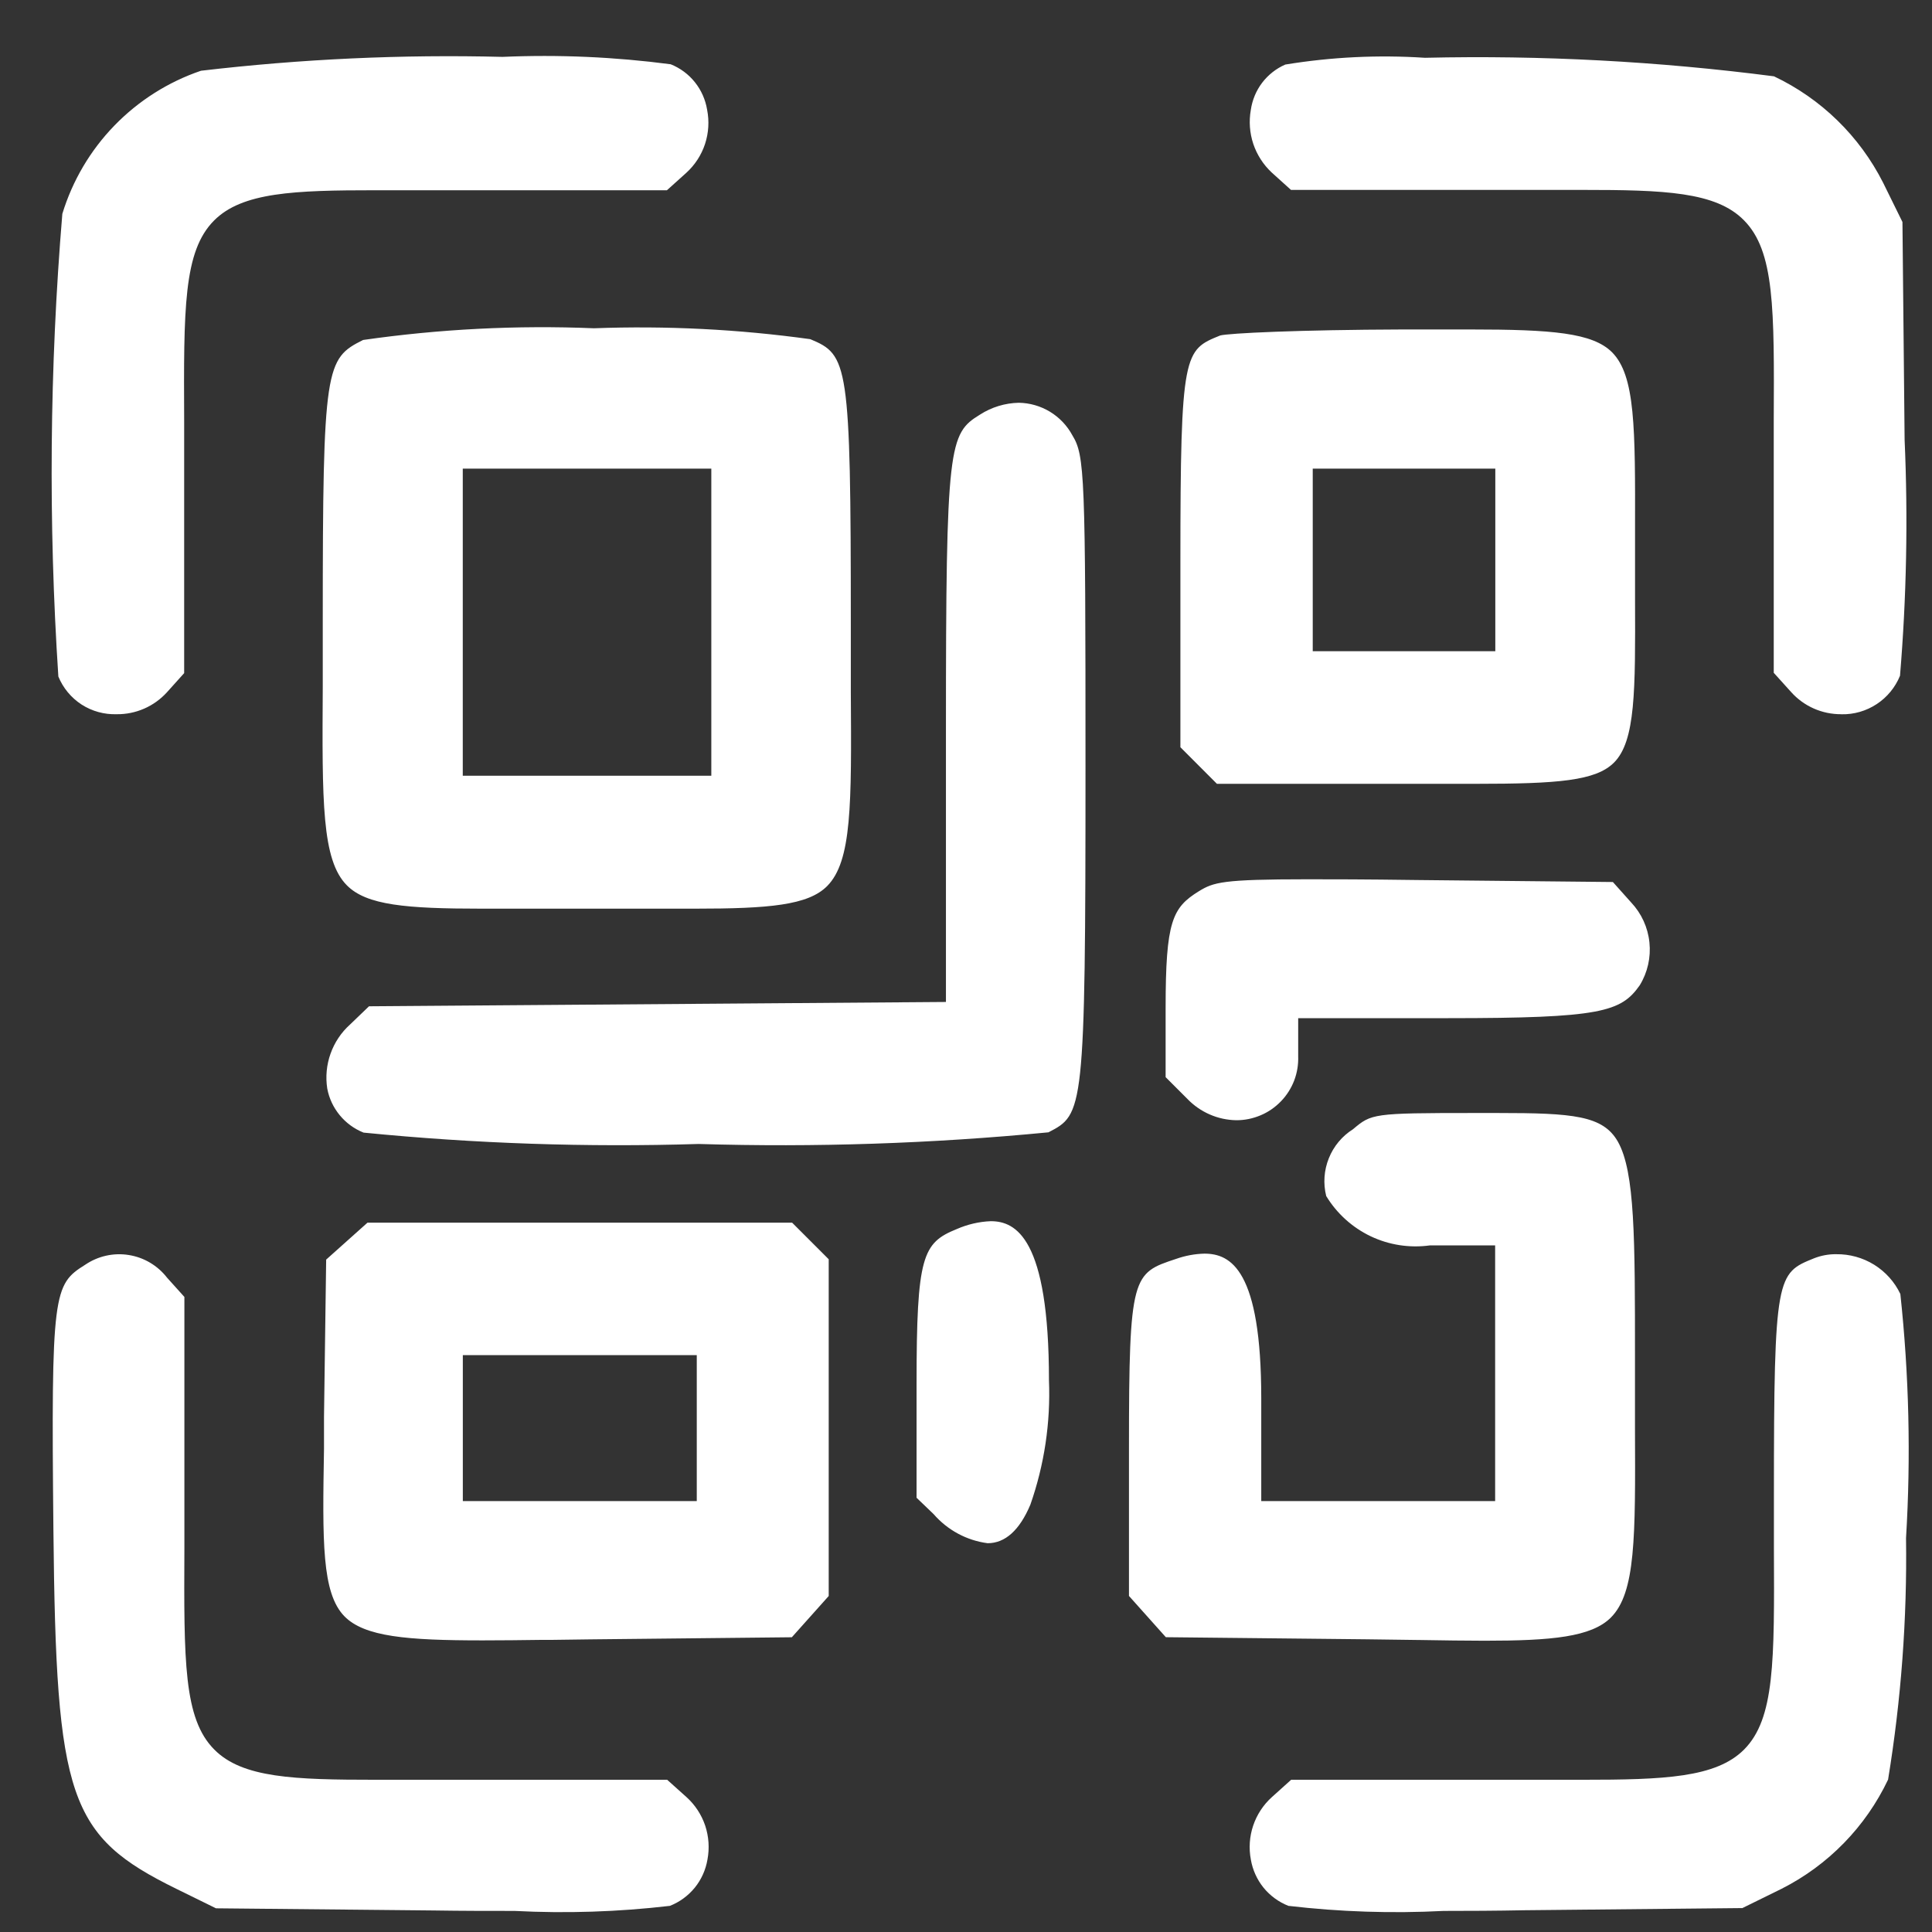 <svg width="34" height="34" viewBox="0 0 34 34" fill="none" xmlns="http://www.w3.org/2000/svg">
<rect x="0" y="0" width="34" height="34" fill="#333333" stroke="none"/>
<path d="M25.406 33.629C24.495 33.676 23.581 33.646 22.674 33.54C22.503 33.473 22.352 33.362 22.236 33.22C22.121 33.077 22.044 32.907 22.013 32.726C21.975 32.526 21.989 32.32 22.054 32.127C22.119 31.935 22.232 31.762 22.383 31.626L22.722 31.321H26.197H27.131H27.842C29.286 31.321 30.198 31.285 30.693 30.789C31.232 30.246 31.227 29.244 31.218 27.247V26.963C31.218 26.757 31.218 26.541 31.218 26.313C31.218 22.43 31.271 22.408 31.924 22.144C32.049 22.095 32.181 22.07 32.315 22.072C32.55 22.069 32.782 22.133 32.982 22.257C33.181 22.381 33.342 22.559 33.443 22.772C33.596 24.198 33.63 25.634 33.543 27.066C33.563 28.49 33.457 29.913 33.227 31.318C32.833 32.148 32.174 32.824 31.354 33.239L30.663 33.579L26.831 33.617C26.326 33.627 25.847 33.629 25.406 33.629ZM9.054 33.629C8.614 33.629 8.136 33.629 7.632 33.621L3.801 33.583L3.109 33.243C1.209 32.311 0.987 31.662 0.94 26.93C0.898 22.73 0.94 22.607 1.5 22.257C1.724 22.105 1.998 22.043 2.265 22.086C2.533 22.128 2.774 22.271 2.94 22.485L3.245 22.824V26.299C3.245 26.634 3.245 26.947 3.245 27.237C3.236 29.237 3.231 30.247 3.771 30.789C4.265 31.289 5.171 31.321 6.617 31.321H7.329H8.266H11.741L12.081 31.626C12.232 31.762 12.345 31.935 12.41 32.127C12.474 32.32 12.488 32.526 12.45 32.726C12.419 32.907 12.343 33.077 12.227 33.22C12.111 33.362 11.96 33.473 11.789 33.54C10.882 33.646 9.967 33.676 9.055 33.629H9.054ZM26.128 28.874C25.785 28.874 25.408 28.868 24.971 28.861H24.956L24.056 28.849L20.517 28.812L19.868 28.086V25.47C19.868 22.428 19.931 22.408 20.696 22.155C20.857 22.098 21.026 22.066 21.196 22.062C21.663 22.062 22.196 22.352 22.196 24.61V26.417H26.312V21.917H25.163C24.807 21.966 24.445 21.91 24.121 21.756C23.797 21.601 23.525 21.355 23.339 21.048C23.284 20.827 23.3 20.595 23.385 20.384C23.469 20.173 23.618 19.994 23.81 19.873C24.137 19.598 24.15 19.587 25.947 19.587H26.356C27.684 19.587 28.211 19.63 28.473 20.093C28.773 20.627 28.773 21.793 28.773 23.901V24.243C28.773 24.56 28.773 24.856 28.773 25.133V25.139C28.781 27.063 28.785 28.028 28.349 28.466C28.006 28.809 27.305 28.874 26.128 28.874ZM8.493 28.868C7.157 28.868 6.414 28.803 6.062 28.445C5.662 28.036 5.674 27.133 5.702 25.492V25.263V25.256C5.702 25.15 5.702 25.041 5.702 24.929L5.74 22.167L6.467 21.517H13.94L14.584 22.161V28.087L13.935 28.813L10.397 28.85L9.725 28.859H9.544C9.177 28.864 8.82 28.868 8.493 28.868ZM8.145 23.848V26.417H12.262V23.848H8.145ZM17.381 27.158C17.012 27.11 16.674 26.927 16.43 26.646L16.13 26.358V24.352C16.13 22.096 16.237 21.873 16.836 21.63C17.026 21.547 17.229 21.499 17.436 21.491C17.875 21.491 18.46 21.782 18.46 24.291C18.49 25.034 18.379 25.777 18.133 26.479C17.943 26.93 17.689 27.158 17.381 27.158ZM12.293 20.132C10.326 20.193 8.357 20.126 6.398 19.932C6.235 19.867 6.091 19.762 5.979 19.626C5.867 19.49 5.791 19.329 5.759 19.156C5.727 18.95 5.747 18.739 5.817 18.543C5.887 18.346 6.004 18.17 6.159 18.031L6.494 17.709L16.647 17.633V12.833C16.647 7.807 16.698 7.633 17.247 7.296C17.451 7.165 17.687 7.093 17.929 7.088C18.123 7.091 18.313 7.146 18.478 7.246C18.644 7.347 18.78 7.49 18.872 7.661C19.09 8.017 19.103 8.345 19.103 13.5C19.103 19.589 19.067 19.608 18.451 19.927C16.405 20.125 14.349 20.194 12.295 20.132H12.293ZM21.755 19.714C21.594 19.711 21.436 19.677 21.288 19.612C21.141 19.548 21.008 19.455 20.896 19.339L20.513 18.956V17.74C20.513 16.213 20.631 15.973 21.097 15.685C21.358 15.525 21.511 15.474 23.007 15.474C23.454 15.474 23.988 15.474 24.943 15.487L28.384 15.522L28.705 15.881C28.887 16.074 29 16.321 29.027 16.584C29.055 16.848 28.995 17.113 28.857 17.339C28.527 17.808 28.177 17.918 25.487 17.918H22.846V18.589C22.851 18.735 22.827 18.881 22.775 19.017C22.722 19.154 22.643 19.278 22.541 19.383C22.439 19.488 22.318 19.572 22.183 19.628C22.048 19.685 21.903 19.715 21.757 19.714H21.755ZM12.226 15.991H11.626H11.267C10.973 15.991 10.64 15.991 10.291 15.991H10.244H9.467H9.058H8.476C7.145 15.991 6.451 15.93 6.105 15.581C5.662 15.136 5.668 14.113 5.68 12.081V11.865C5.68 11.571 5.68 11.25 5.68 10.912C5.68 6.439 5.73 6.312 6.39 5.983C7.735 5.79 9.095 5.721 10.453 5.777C11.725 5.73 12.999 5.794 14.26 5.969C14.923 6.245 14.973 6.375 14.973 10.985C14.973 11.339 14.973 11.673 14.973 11.977V12.177C14.986 14.16 14.992 15.155 14.556 15.594C14.222 15.93 13.538 15.991 12.228 15.991H12.226ZM8.144 8.247V13.652H12.518V8.247H8.144ZM25.963 13.794H21.416L20.773 13.15V9.884C20.773 6.184 20.839 6.161 21.473 5.904C21.62 5.864 22.851 5.804 24.69 5.798H24.83H25.204H25.868C27.319 5.798 28.024 5.857 28.368 6.198C28.779 6.61 28.778 7.522 28.774 9.339V9.849C28.774 10.096 28.774 10.329 28.774 10.549C28.78 12.154 28.783 13.039 28.405 13.419C28.084 13.741 27.423 13.794 25.965 13.794H25.963ZM23.102 8.247V11.46H26.315V8.247H23.102ZM32.402 12.569C32.236 12.57 32.072 12.536 31.92 12.469C31.768 12.402 31.632 12.303 31.521 12.179L31.215 11.84V8.365C31.215 8.136 31.215 7.917 31.215 7.709V7.426C31.225 5.426 31.23 4.418 30.689 3.875C30.196 3.375 29.289 3.342 27.843 3.342H27.131H26.814H26.194H22.719L22.38 3.036C22.232 2.898 22.121 2.725 22.056 2.533C21.992 2.34 21.977 2.135 22.012 1.936C22.037 1.762 22.105 1.597 22.211 1.457C22.318 1.317 22.458 1.206 22.619 1.136C23.431 1.003 24.255 0.963 25.076 1.017C27.129 0.97 29.183 1.079 31.219 1.343C32.05 1.737 32.725 2.396 33.14 3.216L33.48 3.907L33.518 7.738C33.579 9.123 33.552 10.51 33.437 11.892C33.354 12.096 33.211 12.27 33.027 12.391C32.843 12.512 32.627 12.575 32.406 12.57L32.402 12.569ZM2.053 12.569C1.835 12.576 1.62 12.517 1.436 12.399C1.253 12.28 1.11 12.108 1.027 11.906C0.849 9.194 0.872 6.472 1.097 3.763C1.275 3.18 1.589 2.647 2.013 2.21C2.438 1.772 2.96 1.441 3.537 1.245C5.298 1.038 7.071 0.956 8.843 1.001C9.832 0.958 10.822 1.002 11.803 1.131C11.97 1.198 12.117 1.306 12.229 1.447C12.341 1.587 12.415 1.754 12.444 1.931C12.484 2.132 12.471 2.34 12.407 2.535C12.343 2.729 12.229 2.904 12.077 3.042L11.737 3.348H8.262H7.644H7.325H6.613C5.172 3.348 4.261 3.384 3.767 3.881C3.227 4.423 3.232 5.428 3.241 7.43C3.241 7.724 3.241 8.036 3.241 8.371V11.846L2.936 12.185C2.825 12.307 2.688 12.405 2.537 12.471C2.385 12.537 2.221 12.571 2.055 12.569H2.053Z" fill="#ffffff"/>
</svg>
